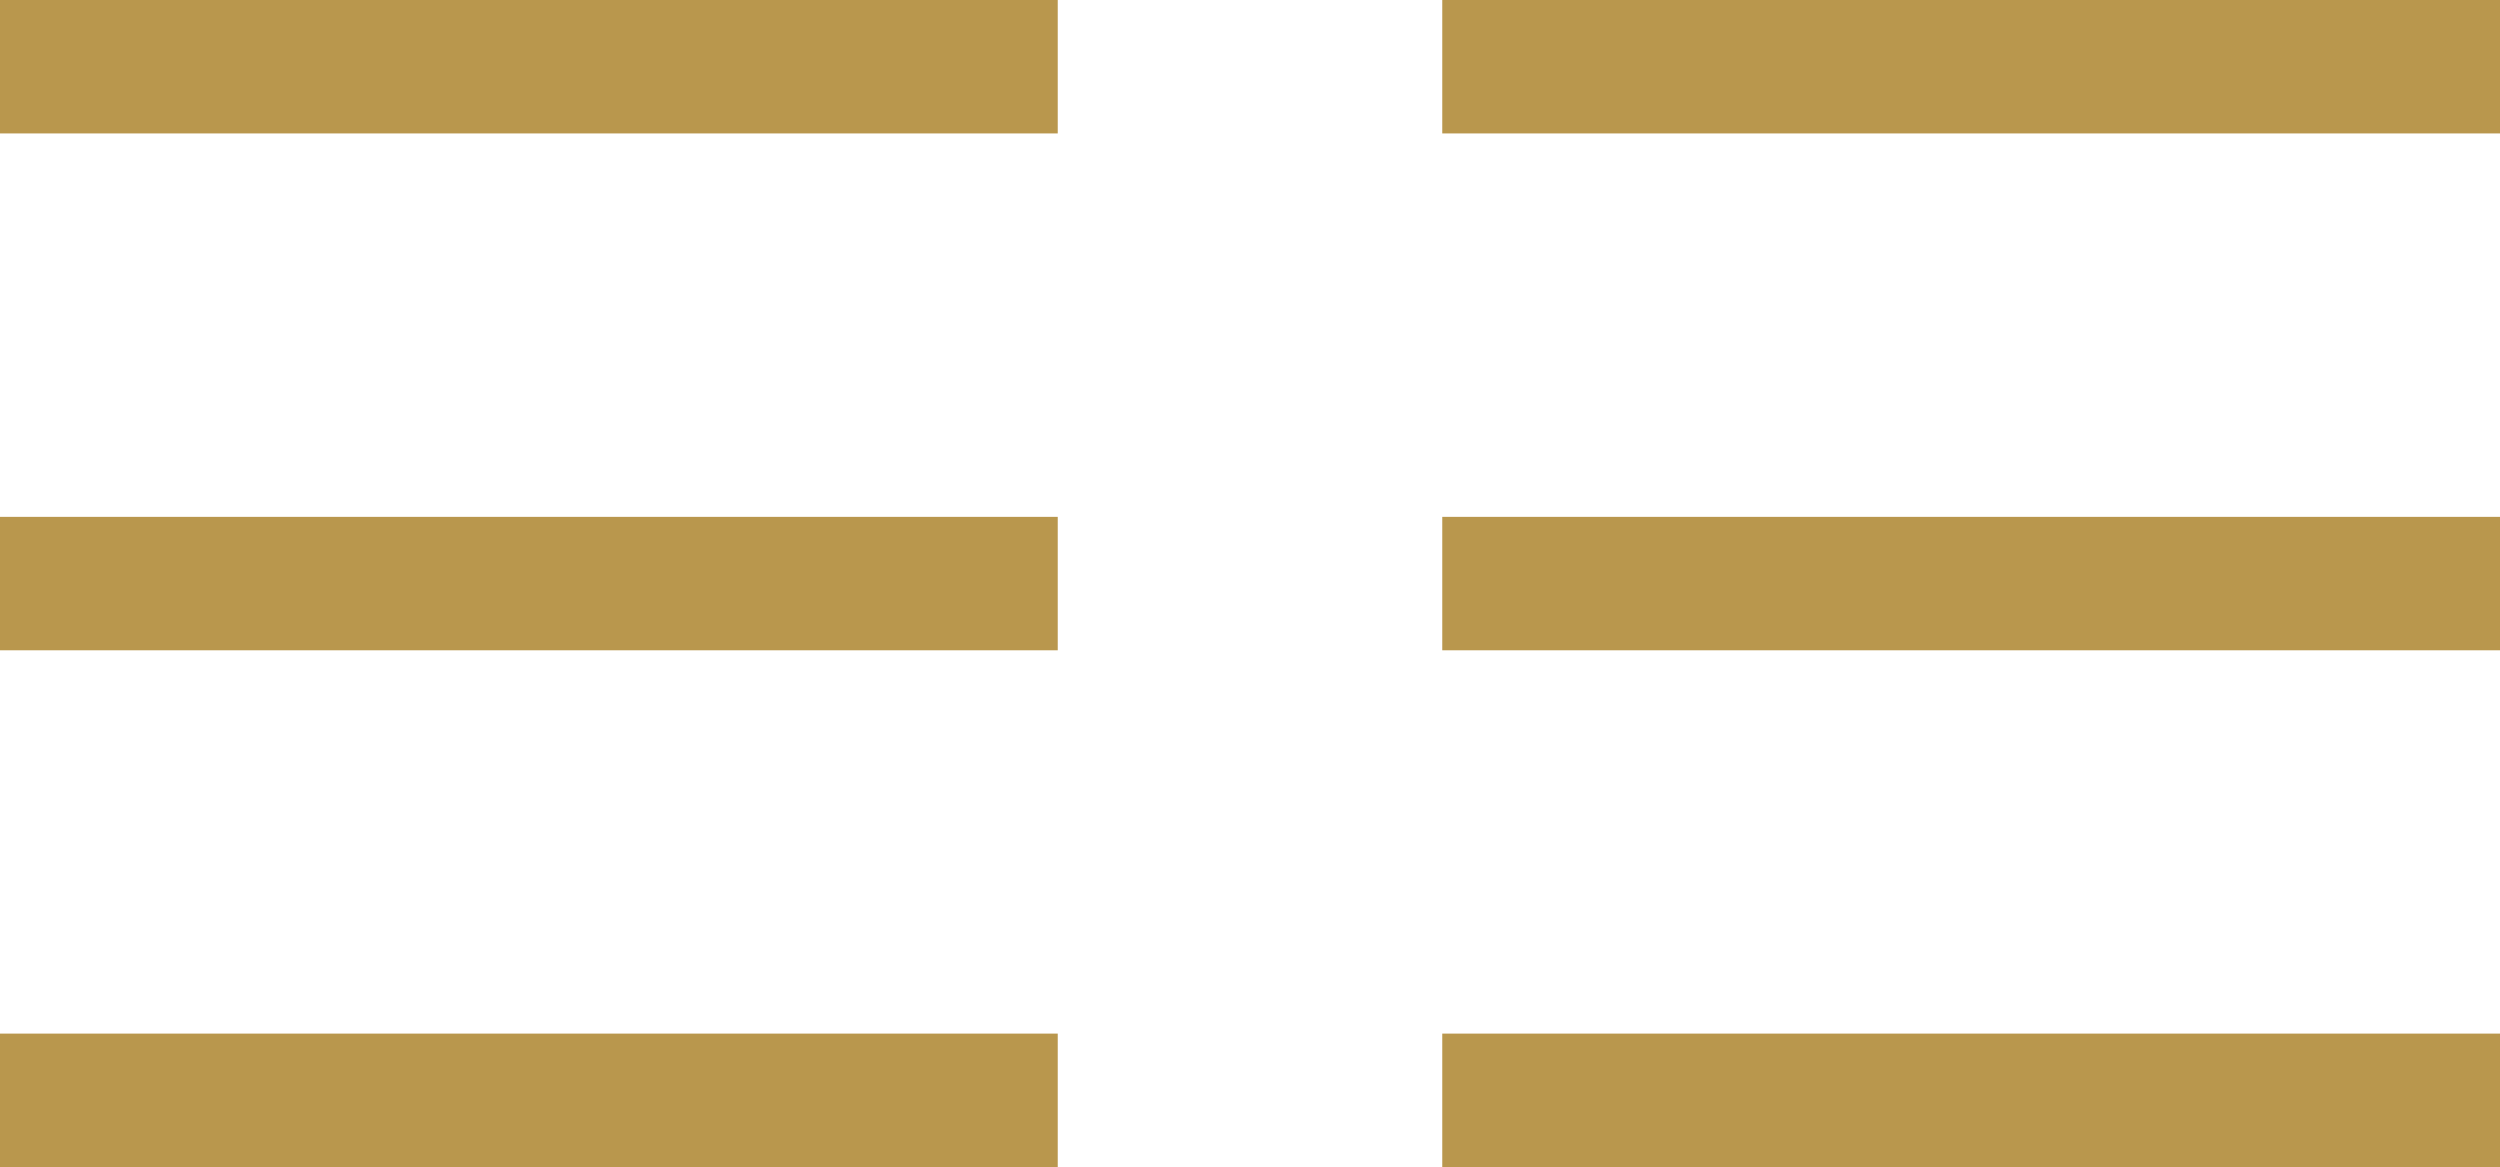 <svg id="Layer_1" data-name="Layer 1" xmlns="http://www.w3.org/2000/svg" viewBox="0 0 206.1 96.21">
  <defs>
    <style>
      .cls-1 {
        fill: #b9974d;
      }
    </style>
  </defs>
  <g id="Layer_2" data-name="Layer 2">
    <g id="Layer_1-2" data-name="Layer 1-2">
      <rect class="cls-1" y="42.61" width="87.2" height="11"/>
      <rect class="cls-1" y="85.21" width="87.2" height="11"/>
      <rect class="cls-1" width="87.2" height="11"/>
      <rect class="cls-1" x="118.9" y="42.61" width="87.2" height="11"/>
      <rect class="cls-1" x="118.9" width="87.2" height="11"/>
      <rect class="cls-1" x="118.9" y="85.21" width="87.2" height="11"/>
    </g>
  </g>
</svg>
